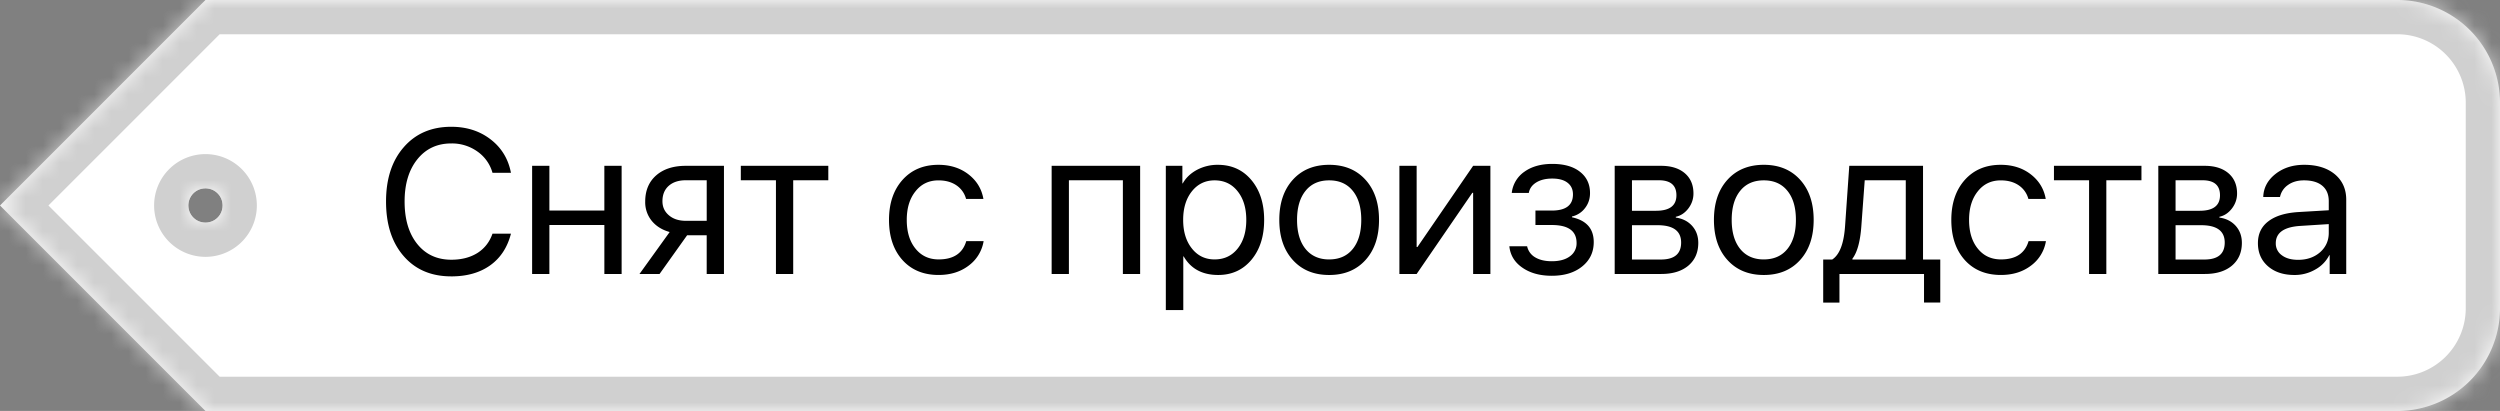 <svg width="146" height="24" fill="none" xmlns="http://www.w3.org/2000/svg"><rect width="100%" height="100%" fill="#808080" stroke="none"/><mask id="path-1-inside-1_1997_32811" fill="#fff"><path fill-rule="evenodd" clip-rule="evenodd" d="M146 6a6 6 0 00-6-6H12L0 12l12 12h128a6 6 0 006-6V6zM12 13a1 1 0 110-2 1 1 0 010 2z"/></mask><path fill-rule="evenodd" clip-rule="evenodd" d="M146 6a6 6 0 00-6-6H12L0 12l12 12h128a6 6 0 006-6V6zM12 13a1 1 0 110-2 1 1 0 010 2z" fill="#fff"/><path d="M12 0l-1.414-1.414.586-.586H12v2zM0 12l-1.414 1.414L-2.828 12l1.414-1.414L0 12zm12 12v2h-.828l-.586-.586L12 24zM140-2a8 8 0 018 8h-4a4 4 0 00-4-4v-4zM12-2h128v4H12v-4zM-1.414 10.586l12-12 2.828 2.828-12 12-2.828-2.828zm12 14.828l-12-12 2.828-2.828 12 12-2.828 2.828zM140 26H12v-4h128v4zm8-8a8 8 0 01-8 8v-4a4 4 0 004-4h4zm0-12v12h-4V6h4zM13 12a1 1 0 00-1-1v4a3 3 0 01-3-3h4zm-1 1a1 1 0 001-1H9a3 3 0 013-3v4zm-1-1a1 1 0 001 1V9a3 3 0 013 3h-4zm1-1a1 1 0 00-1 1h4a3 3 0 01-3 3v-4z" fill="#D0D0D0" mask="url(#path-1-inside-1_1997_32811)"/><path d="M26.354 16.14c-1.168 0-2.094-.394-2.778-1.183-.687-.785-1.031-1.848-1.031-3.188 0-1.328.346-2.386 1.037-3.175.691-.793 1.615-1.19 2.771-1.19.899 0 1.666.246 2.303.739.633.488 1.028 1.138 1.184 1.95h-1.078a2.253 2.253 0 00-.885-1.247 2.554 2.554 0 00-1.523-.469c-.825 0-1.485.309-1.981.926s-.744 1.44-.744 2.466c0 1.04.246 1.866.738 2.479s1.156.92 1.992.92c.598 0 1.108-.133 1.53-.398.414-.266.705-.641.873-1.125h1.078c-.207.804-.611 1.421-1.213 1.851-.602.43-1.36.645-2.273.645zm8.94-3h-3.21V16h-1.008V9.684h1.008v2.613h3.21V9.684h1.009V16h-1.008v-2.86zm5.978-.245v-2.368h-1.22c-.417 0-.75.108-.995.323-.247.218-.37.52-.37.902 0 .336.126.61.376.82.25.215.58.323.99.323h1.219zm0 .843h-1.143L38.518 16h-1.172l1.763-2.45c-.445-.124-.794-.343-1.049-.655a1.719 1.719 0 01-.38-1.12c0-.648.215-1.16.644-1.535.426-.37 1.002-.556 1.729-.556h2.226V16h-1.008v-2.262zm7.101-3.21h-2.05V16h-1.008v-5.473h-2.051v-.843h5.109v.843zm8.045 1.09a1.378 1.378 0 00-.533-.774c-.29-.207-.649-.31-1.078-.31-.555 0-1 .21-1.336.632-.344.422-.516.98-.516 1.676 0 .71.174 1.275.522 1.693.336.41.783.615 1.341.615.864 0 1.4-.355 1.612-1.066h1.013a2.219 2.219 0 01-.867 1.424c-.48.367-1.068.55-1.764.55-.874 0-1.574-.287-2.097-.86-.531-.587-.797-1.372-.797-2.356 0-.969.264-1.748.791-2.338.527-.586 1.225-.879 2.092-.879.718 0 1.322.2 1.81.598.45.367.723.832.82 1.394h-1.013zm9.158-1.09h-3.152V16h-1.008V9.684h5.168V16h-1.008v-5.473zm5.543-.903c.809 0 1.461.295 1.957.885.5.594.75 1.37.75 2.332 0 .96-.248 1.738-.744 2.332-.496.59-1.142.885-1.94.885-.925 0-1.597-.362-2.015-1.084h-.023v3.134h-1.02V9.684h.967v1.025h.023c.184-.328.461-.592.832-.791a2.564 2.564 0 011.213-.293zm-.187 5.525c.558 0 1.005-.209 1.341-.627.34-.421.51-.982.51-1.681 0-.696-.17-1.254-.51-1.676-.335-.422-.783-.633-1.341-.633-.543 0-.985.213-1.325.639-.34.426-.51.982-.51 1.67 0 .687.17 1.244.51 1.67.336.425.778.638 1.325.638zm6.691.909c-.887 0-1.594-.291-2.121-.874-.527-.582-.791-1.363-.791-2.343s.264-1.762.791-2.344c.527-.582 1.234-.873 2.121-.873s1.594.291 2.121.873c.528.582.791 1.363.791 2.344 0 .98-.263 1.761-.79 2.343-.528.583-1.235.874-2.122.874zm0-.909c.59 0 1.049-.203 1.377-.609.332-.41.498-.976.498-1.7 0-.726-.166-1.292-.498-1.698-.328-.407-.787-.61-1.377-.61s-1.049.203-1.377.61c-.332.41-.498.976-.498 1.699 0 .723.166 1.289.498 1.699.332.406.791.61 1.377.61zm4.102.85V9.684h1.007v4.74h.047l3.252-4.74h1.008V16h-1.008v-4.74h-.047L82.732 16h-1.007zm8.9.105c-.688 0-1.258-.156-1.71-.468-.458-.313-.714-.73-.769-1.254h1.038a.982.982 0 00.468.644c.254.153.579.229.973.229.457 0 .814-.1 1.072-.299a.918.918 0 00.375-.768c0-.699-.482-1.048-1.447-1.048h-.955v-.844h.955c.824 0 1.236-.315 1.236-.944 0-.28-.097-.501-.293-.662-.21-.175-.515-.263-.914-.263-.379 0-.691.076-.937.228-.246.153-.39.356-.434.61h-.996a1.73 1.73 0 01.738-1.237c.426-.304.97-.457 1.63-.457.698 0 1.243.158 1.634.475.379.305.568.715.568 1.23 0 .329-.095.618-.287.868a1.31 1.31 0 01-.767.498v.046c.847.184 1.271.666 1.271 1.448 0 .586-.224 1.06-.674 1.423-.449.364-1.04.545-1.775.545zm4.682-5.578v1.782h1.406c.793 0 1.19-.301 1.19-.903 0-.586-.343-.879-1.026-.879h-1.57zm0 2.625v2.004h1.687c.79 0 1.184-.33 1.184-.99 0-.676-.46-1.014-1.377-1.014h-1.494zm-1.008-3.468h2.707c.586 0 1.049.144 1.388.433.337.29.504.684.504 1.184 0 .32-.1.611-.298.873-.2.261-.444.424-.733.486v.047c.395.055.713.217.955.486.239.27.358.6.358.99 0 .56-.194 1.002-.58 1.33-.387.325-.914.487-1.582.487h-2.72V9.684zm8.707 6.375c-.887 0-1.594-.291-2.121-.874-.528-.582-.791-1.363-.791-2.343s.263-1.762.791-2.344c.527-.582 1.234-.873 2.121-.873s1.594.291 2.121.873c.527.582.791 1.363.791 2.344 0 .98-.264 1.761-.791 2.343-.527.583-1.234.874-2.121.874zm0-.909c.59 0 1.049-.203 1.377-.609.332-.41.498-.976.498-1.7 0-.726-.166-1.292-.498-1.698-.328-.407-.787-.61-1.377-.61s-1.049.203-1.377.61c-.332.41-.498.976-.498 1.699 0 .723.166 1.289.498 1.699.332.406.791.61 1.377.61zm8.291-4.623H108.9l-.199 2.702c-.066.886-.24 1.513-.521 1.88v.047h3.117v-4.629zm-4.822 7.143v-2.514h.527c.43-.281.68-.931.75-1.95l.246-3.522h4.307v5.472h1.007v2.514h-.949V16h-4.939v1.67h-.949zm11.982-6.053a1.381 1.381 0 00-.533-.773c-.289-.207-.649-.31-1.078-.31-.555 0-1 .21-1.336.632-.344.422-.516.98-.516 1.676 0 .71.174 1.275.522 1.693.336.41.783.615 1.341.615.864 0 1.401-.355 1.612-1.066h1.013a2.215 2.215 0 01-.867 1.424c-.48.367-1.068.55-1.763.55-.875 0-1.575-.287-2.098-.86-.531-.587-.797-1.372-.797-2.356 0-.969.264-1.748.791-2.338.527-.586 1.225-.879 2.092-.879.719 0 1.322.2 1.81.598.45.367.723.832.821 1.394h-1.014zm6.604-1.09h-2.051V16h-1.008v-5.473h-2.051v-.843h5.11v.843zm1.992 0v1.782h1.406c.793 0 1.189-.301 1.189-.903 0-.586-.341-.879-1.025-.879h-1.57zm0 2.625v2.004h1.687c.789 0 1.184-.33 1.184-.99 0-.676-.459-1.014-1.377-1.014h-1.494zm-1.008-3.468h2.707c.586 0 1.049.144 1.389.433.336.29.504.684.504 1.184 0 .32-.1.611-.299.873-.2.261-.444.424-.733.486v.047c.395.055.713.217.955.486.239.27.358.6.358.99 0 .56-.194 1.002-.58 1.33-.387.325-.914.487-1.582.487h-2.719V9.684zm8.168 5.49c.516 0 .943-.149 1.283-.445.336-.301.504-.678.504-1.131v-.51l-1.652.105c-.961.059-1.442.397-1.442 1.014a.83.83 0 00.358.703c.234.176.55.264.949.264zm-.217.885c-.641 0-1.156-.17-1.547-.51-.39-.34-.586-.79-.586-1.348 0-.543.203-.969.61-1.277.406-.313.992-.492 1.757-.54l1.77-.105v-.527c0-.39-.125-.692-.375-.902-.25-.211-.607-.317-1.072-.317-.367 0-.676.088-.926.264a1.116 1.116 0 00-.475.709h-.978c.015-.531.252-.979.709-1.342.457-.36 1.017-.539 1.681-.539.747 0 1.342.184 1.788.55.445.372.668.868.668 1.49V16h-.967v-1.096h-.024a1.987 1.987 0 01-.82.838 2.39 2.39 0 01-1.213.317z" fill="#000"/></svg>